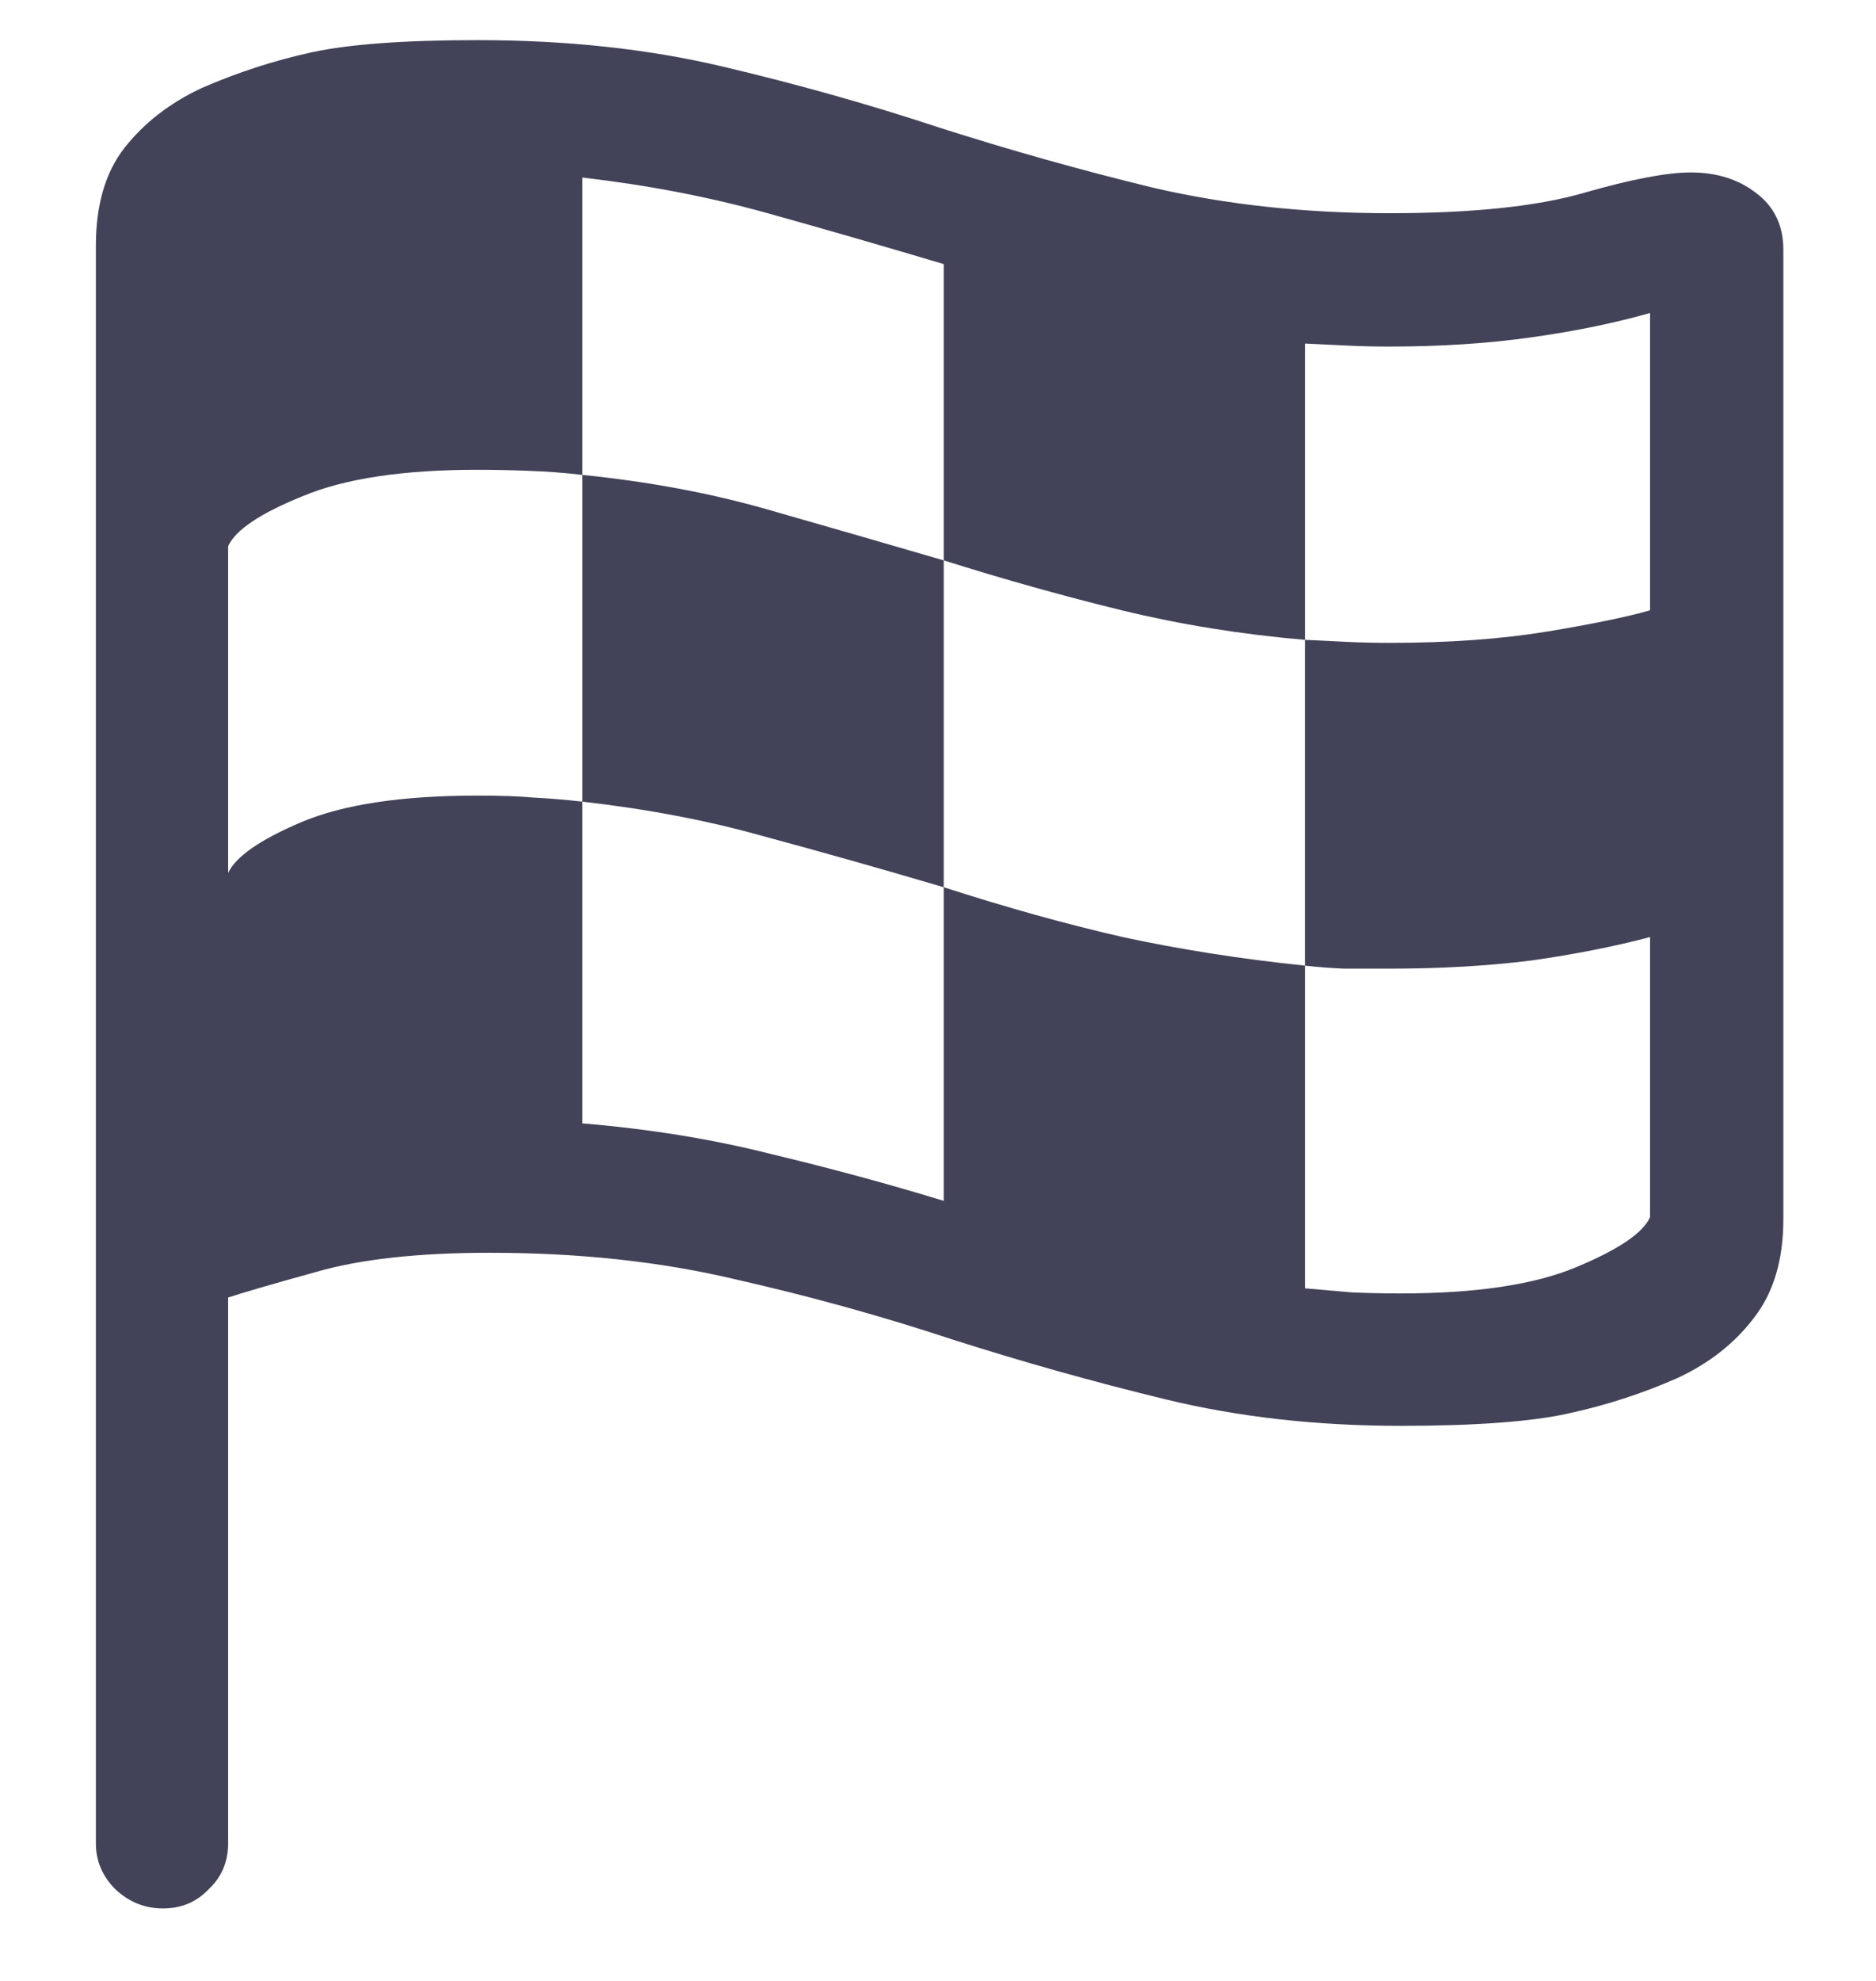 <svg width="18" height="19" viewBox="0 0 18 19" fill="none" xmlns="http://www.w3.org/2000/svg">
<path d="M1.564 18.305C1.74 18.305 1.887 18.243 2.004 18.119C2.128 18.002 2.189 17.855 2.189 17.68V12.445C2.326 12.4 2.606 12.318 3.029 12.201C3.452 12.078 4.009 12.016 4.699 12.016C5.552 12.016 6.337 12.1 7.053 12.27C7.769 12.432 8.462 12.624 9.133 12.846C9.803 13.06 10.487 13.253 11.184 13.422C11.88 13.591 12.632 13.676 13.44 13.676C14.149 13.676 14.683 13.637 15.041 13.559C15.406 13.48 15.757 13.367 16.096 13.217C16.402 13.074 16.646 12.882 16.828 12.641C17.017 12.4 17.111 12.084 17.111 11.693V2.396C17.111 2.162 17.023 1.98 16.848 1.85C16.678 1.719 16.47 1.654 16.223 1.654C15.995 1.654 15.653 1.719 15.197 1.85C14.748 1.98 14.126 2.045 13.332 2.045C12.525 2.045 11.77 1.964 11.066 1.801C10.37 1.632 9.686 1.439 9.016 1.225C8.345 1.003 7.652 0.808 6.936 0.639C6.219 0.469 5.435 0.385 4.582 0.385C3.879 0.385 3.348 0.424 2.99 0.502C2.632 0.58 2.281 0.694 1.936 0.844C1.63 0.987 1.382 1.179 1.193 1.42C1.011 1.654 0.92 1.967 0.92 2.357V17.68C0.92 17.849 0.982 17.995 1.105 18.119C1.236 18.243 1.389 18.305 1.564 18.305ZM2.189 8.373V5.238C2.261 5.082 2.499 4.923 2.902 4.76C3.306 4.59 3.866 4.506 4.582 4.506C4.732 4.506 4.895 4.509 5.07 4.516C5.246 4.522 5.419 4.535 5.588 4.555V1.703C6.213 1.775 6.805 1.889 7.365 2.045C7.925 2.201 8.488 2.364 9.055 2.533V5.375C9.634 5.557 10.204 5.717 10.764 5.854C11.324 5.99 11.909 6.085 12.521 6.137V3.295C12.652 3.301 12.782 3.308 12.912 3.314C13.049 3.321 13.189 3.324 13.332 3.324C13.82 3.324 14.273 3.295 14.69 3.236C15.106 3.178 15.487 3.1 15.832 3.002V5.854C15.604 5.919 15.272 5.987 14.836 6.059C14.4 6.13 13.898 6.166 13.332 6.166C13.195 6.166 13.055 6.163 12.912 6.156C12.775 6.15 12.645 6.143 12.521 6.137V9.262C12.639 9.275 12.762 9.285 12.893 9.291C13.023 9.291 13.169 9.291 13.332 9.291C13.82 9.291 14.273 9.265 14.69 9.213C15.106 9.154 15.487 9.079 15.832 8.988V11.674C15.767 11.824 15.533 11.983 15.129 12.152C14.725 12.322 14.162 12.406 13.44 12.406C13.283 12.406 13.127 12.403 12.971 12.396C12.821 12.383 12.671 12.37 12.521 12.357V9.262C11.896 9.197 11.314 9.105 10.773 8.988C10.233 8.865 9.66 8.705 9.055 8.51V11.518C8.521 11.355 7.967 11.205 7.395 11.068C6.828 10.925 6.226 10.828 5.588 10.775V7.689C5.419 7.67 5.262 7.657 5.119 7.65C4.982 7.637 4.803 7.631 4.582 7.631C3.859 7.631 3.296 7.715 2.893 7.885C2.495 8.054 2.261 8.217 2.189 8.373ZM5.588 7.689C6.219 7.761 6.799 7.872 7.326 8.021C7.86 8.165 8.436 8.327 9.055 8.51V5.375C8.475 5.206 7.912 5.043 7.365 4.887C6.818 4.73 6.226 4.62 5.588 4.555V7.689Z" fill="#424258"/>
</svg>
